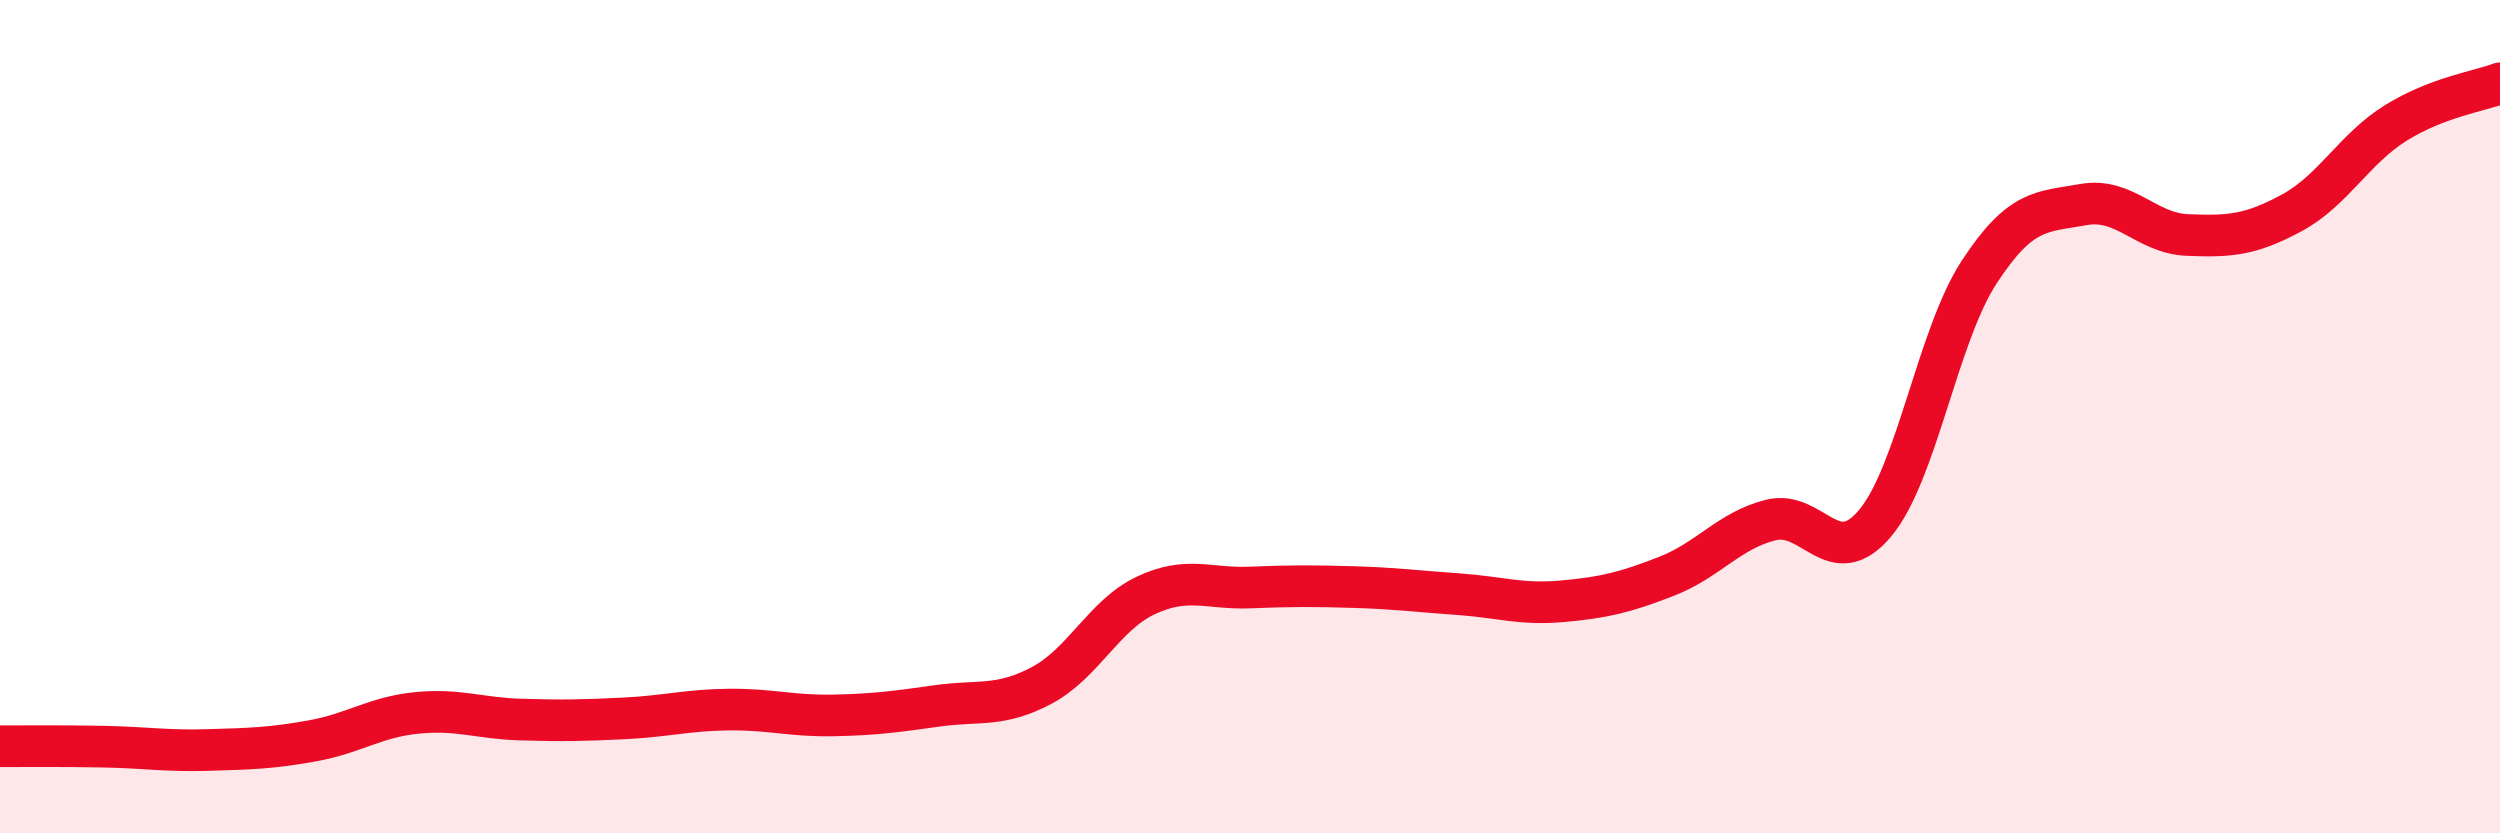 
    <svg width="60" height="20" viewBox="0 0 60 20" xmlns="http://www.w3.org/2000/svg">
      <path
        d="M 0,17.91 C 0.5,17.91 1.5,17.9 2.5,17.92 C 3.5,17.94 4,18.03 5,18 C 6,17.97 6.5,17.96 7.5,17.78 C 8.5,17.6 9,17.21 10,17.11 C 11,17.01 11.5,17.24 12.5,17.27 C 13.5,17.3 14,17.29 15,17.24 C 16,17.19 16.5,17.04 17.5,17.03 C 18.5,17.02 19,17.19 20,17.17 C 21,17.15 21.5,17.08 22.5,16.94 C 23.5,16.8 24,16.98 25,16.45 C 26,15.92 26.5,14.76 27.5,14.29 C 28.5,13.82 29,14.14 30,14.1 C 31,14.06 31.5,14.06 32.5,14.09 C 33.5,14.12 34,14.19 35,14.26 C 36,14.33 36.5,14.52 37.5,14.43 C 38.5,14.34 39,14.22 40,13.83 C 41,13.44 41.5,12.73 42.5,12.48 C 43.5,12.23 44,13.75 45,12.56 C 46,11.37 46.5,8.06 47.5,6.53 C 48.5,5 49,5.09 50,4.91 C 51,4.73 51.5,5.6 52.5,5.64 C 53.5,5.68 54,5.65 55,5.11 C 56,4.57 56.5,3.57 57.5,2.95 C 58.5,2.33 59.5,2.19 60,2L60 20L0 20Z"
        fill="#EB0A25"
        opacity="0.1"
        stroke-linecap="round"
        stroke-linejoin="round"
      />
      <path
        d="M 0,17.91 C 0.5,17.91 1.5,17.9 2.5,17.92 C 3.5,17.94 4,18.03 5,18 C 6,17.97 6.5,17.96 7.5,17.78 C 8.5,17.6 9,17.21 10,17.11 C 11,17.01 11.5,17.24 12.5,17.27 C 13.5,17.3 14,17.29 15,17.24 C 16,17.19 16.5,17.04 17.5,17.03 C 18.5,17.02 19,17.19 20,17.17 C 21,17.15 21.5,17.08 22.5,16.94 C 23.5,16.8 24,16.98 25,16.45 C 26,15.92 26.5,14.76 27.5,14.29 C 28.5,13.82 29,14.14 30,14.1 C 31,14.06 31.5,14.06 32.5,14.09 C 33.5,14.12 34,14.19 35,14.26 C 36,14.33 36.5,14.52 37.5,14.43 C 38.5,14.34 39,14.22 40,13.83 C 41,13.44 41.5,12.73 42.5,12.48 C 43.5,12.23 44,13.75 45,12.56 C 46,11.37 46.5,8.06 47.5,6.53 C 48.5,5 49,5.09 50,4.91 C 51,4.73 51.5,5.6 52.5,5.64 C 53.5,5.68 54,5.65 55,5.11 C 56,4.57 56.5,3.57 57.5,2.95 C 58.5,2.33 59.5,2.19 60,2"
        stroke="#EB0A25"
        stroke-width="1"
        fill="none"
        stroke-linecap="round"
        stroke-linejoin="round"
      />
    </svg>
  